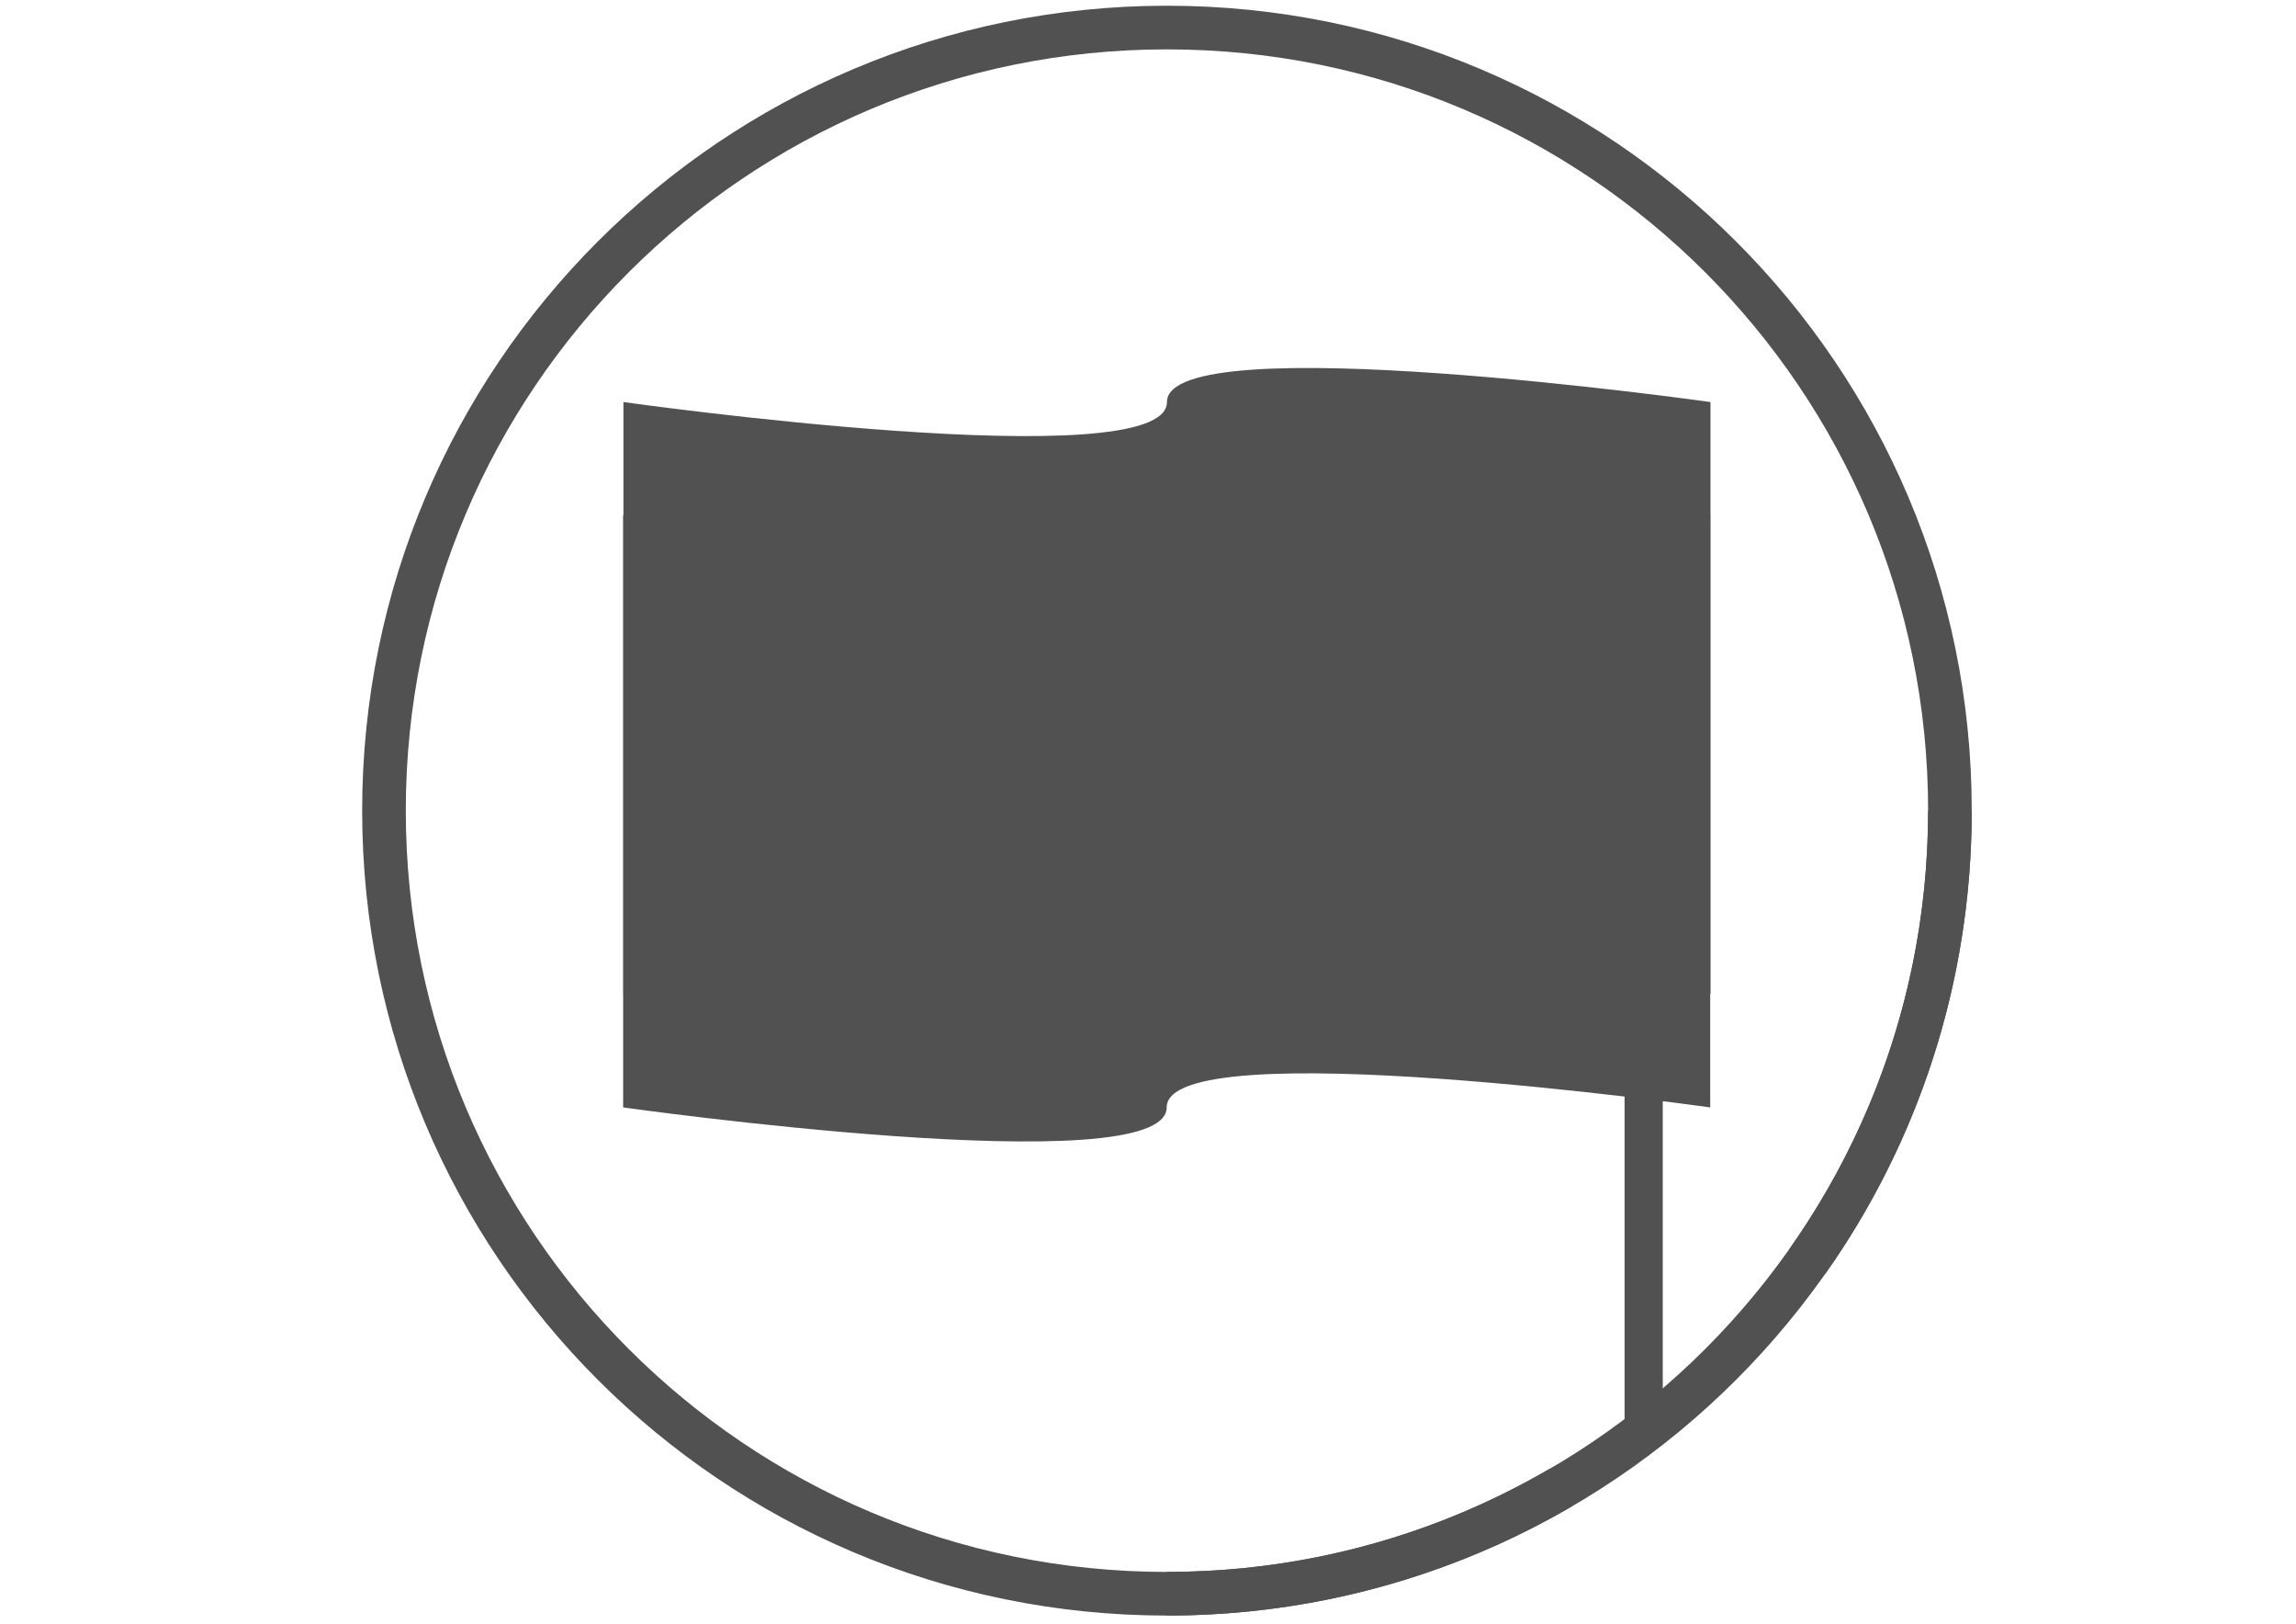 <?xml version="1.0" encoding="utf-8"?>
<!-- Generator: Adobe Illustrator 22.1.0, SVG Export Plug-In . SVG Version: 6.00 Build 0)  -->
<svg version="1.1" id="Ebene_1" xmlns="http://www.w3.org/2000/svg" xmlns:xlink="http://www.w3.org/1999/xlink" x="0px" y="0px"
	 viewBox="0 0 841.9 595.3" style="enable-background:new 0 0 841.9 595.3;" xml:space="preserve">
<style type="text/css">
	.st0{fill:none;stroke:#515152;stroke-width:16;stroke-miterlimit:10;}
	.st1{fill:#515152;}
	.st2{fill:none;stroke:#515152;stroke-width:14;stroke-miterlimit:10;}
</style>
<path class="st0" d="M662.7,462.5c33-46.7,52.3-103.7,52.3-165.3c0-158.6-128.5-287.1-287.1-287.1S140.8,138.6,140.8,297.2
	s128.5,287.1,287.1,287.1c52.7,0,102.1-14.2,144.5-39"/>
<g>
	<path class="st1" d="M627.2,364.4H228.6V147.4c0,0,199.3,28.1,199.3,0s199.3,0,199.3,0V364.4z"/>
	<path class="st1" d="M228.6,188.9h398.5V406c0,0-199.3-28.1-199.3,0s-199.3,0-199.3,0V188.9z"/>
</g>
<line class="st2" x1="602.7" y1="156.5" x2="602.7" y2="527.6"/>
<path class="st0" d="M427.9,584.3c158.6,0,287.1-128.5,287.1-287.1"/>
</svg>
